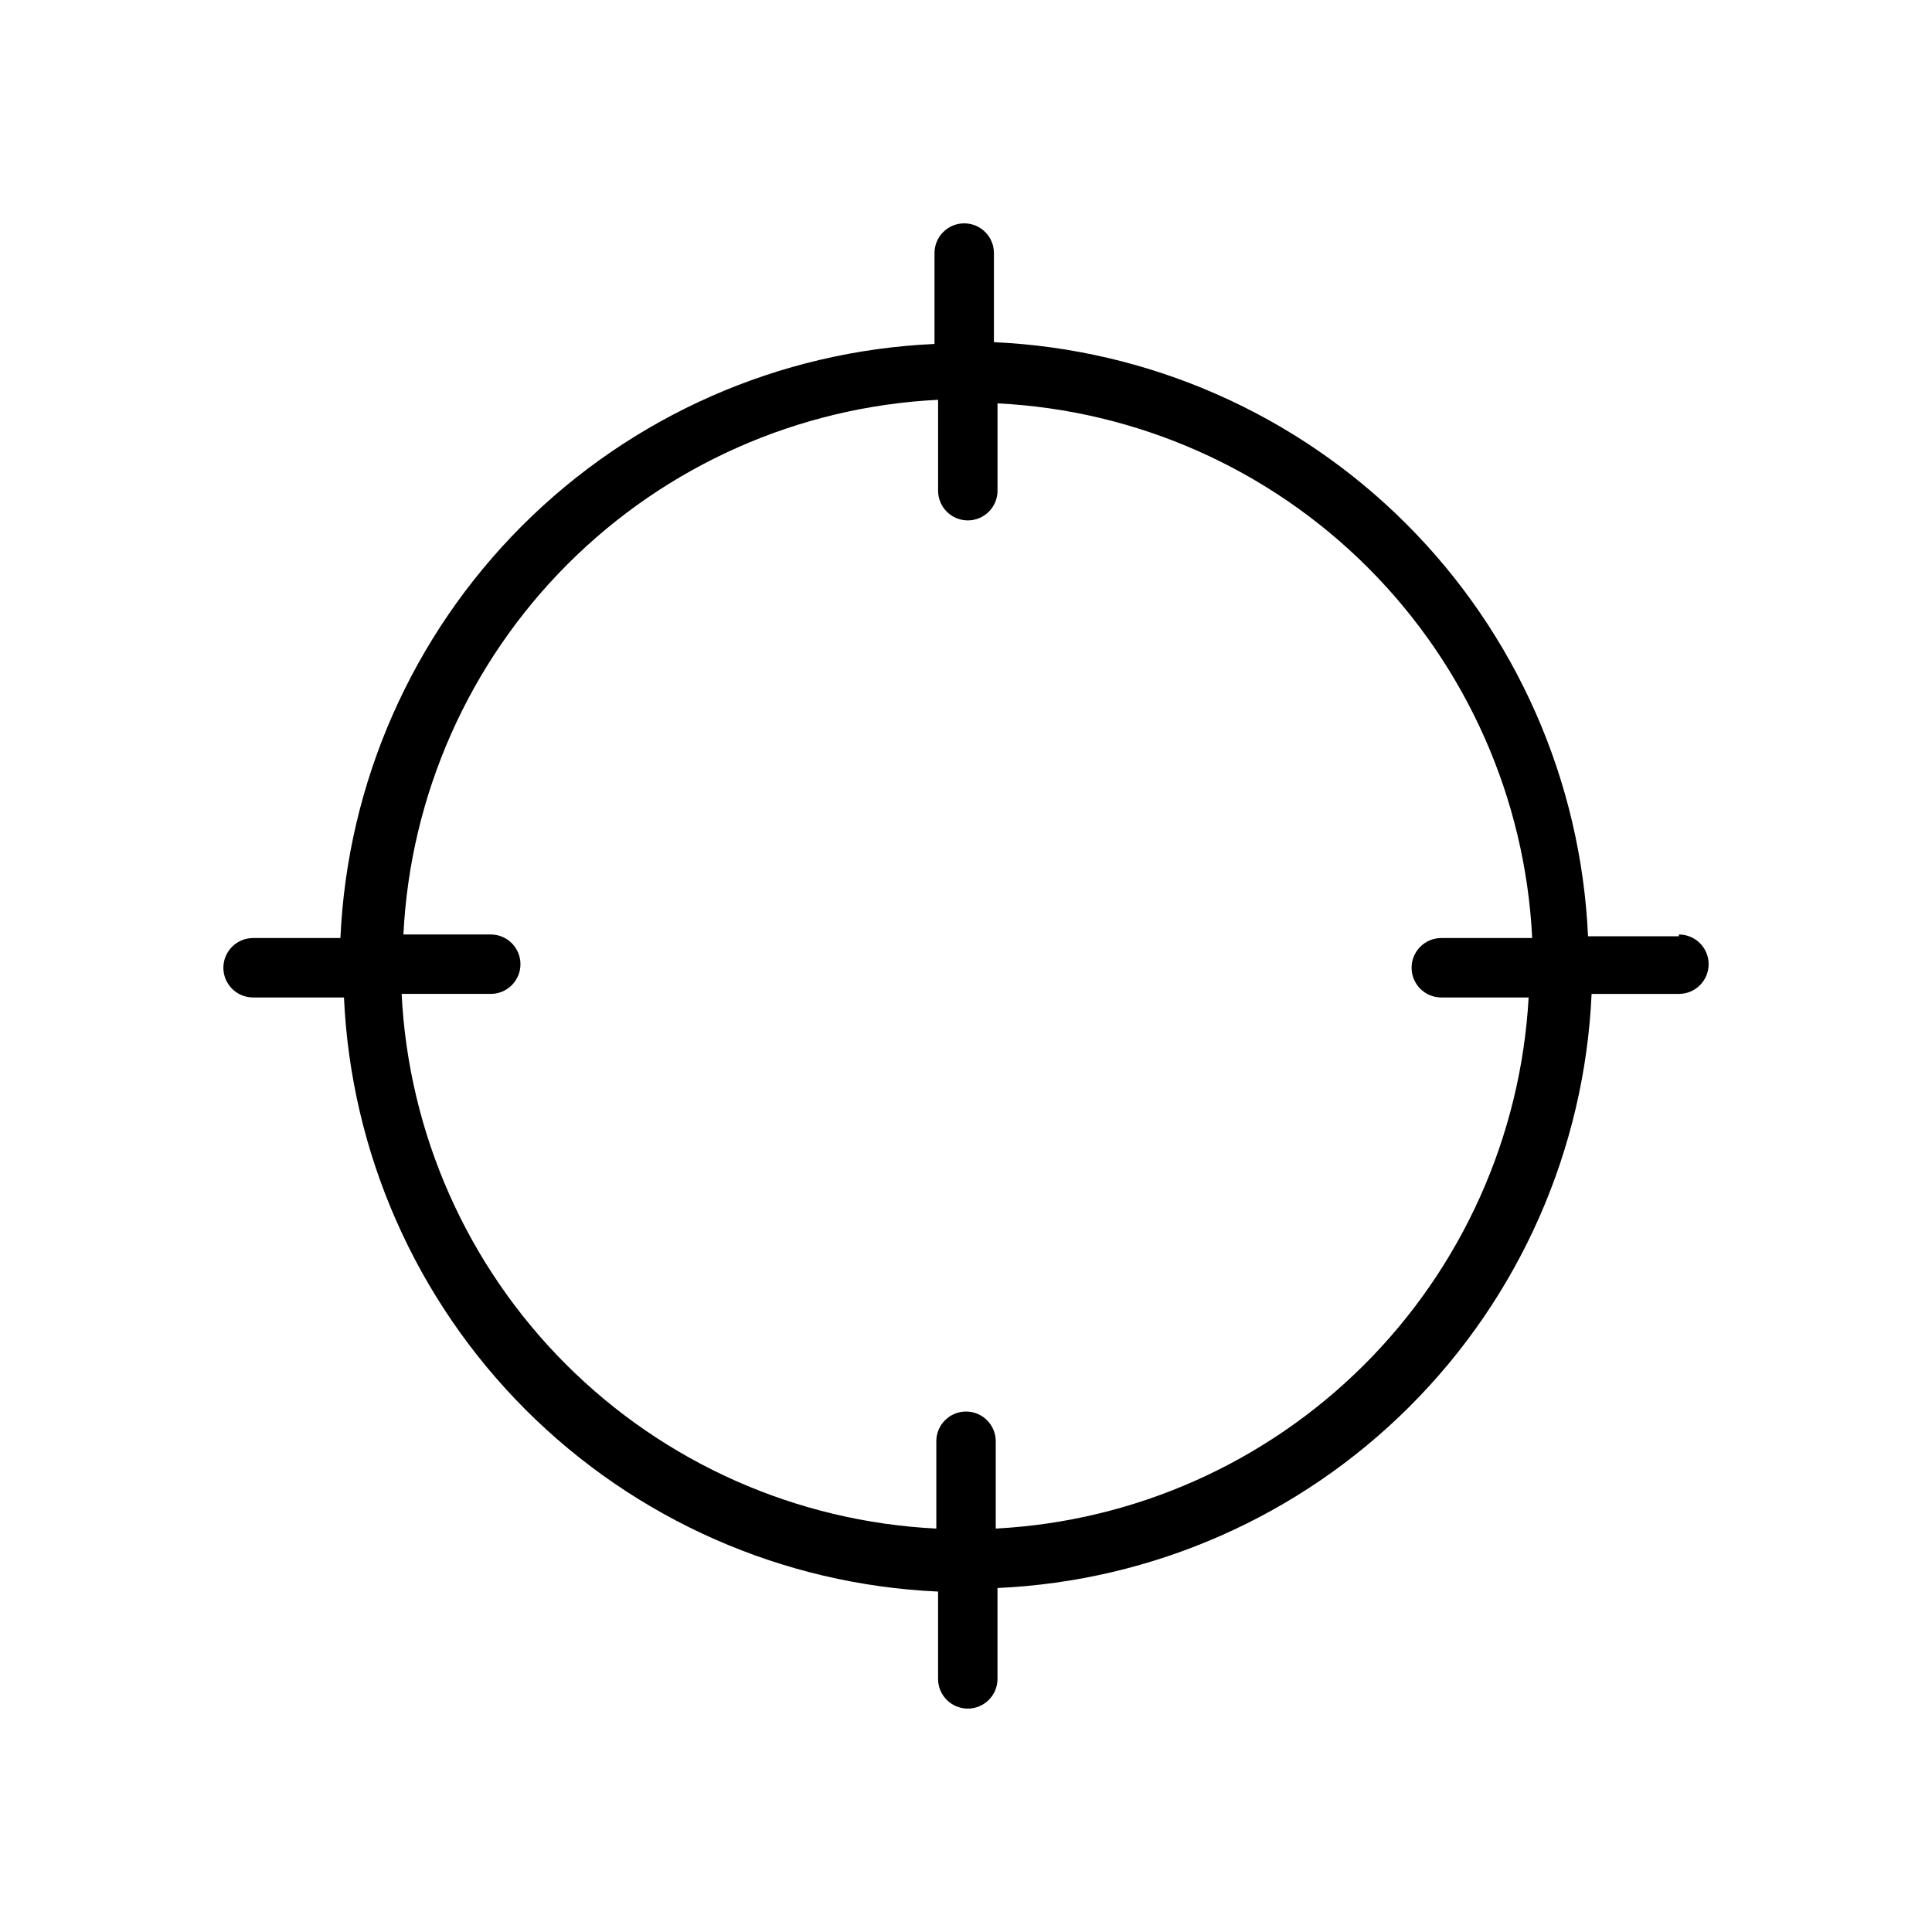 <?xml version="1.0" encoding="UTF-8"?>
<!-- Uploaded to: ICON Repo, www.iconrepo.com, Generator: ICON Repo Mixer Tools -->
<svg fill="#000000" width="800px" height="800px" version="1.1" viewBox="144 144 512 512" xmlns="http://www.w3.org/2000/svg">
 <path d="m588.93 392.12h-24.086c-1.848-41.16-19.027-80.145-48.164-109.28-29.133-29.137-68.117-46.316-109.28-48.16v-23.617c0-4.348-3.523-7.871-7.871-7.871s-7.875 3.523-7.875 7.871v24.09c-41.16 1.844-80.141 19.023-109.28 48.16-29.137 29.133-46.316 68.117-48.16 109.28h-23.145c-4.348 0-7.871 3.527-7.871 7.875s3.523 7.871 7.871 7.871h24.09c1.844 41.16 19.023 80.145 48.16 109.28 29.133 29.137 68.117 46.316 109.28 48.164v23.141c0 4.348 3.527 7.875 7.875 7.875s7.871-3.527 7.871-7.875v-24.086c41.16-1.848 80.145-19.027 109.28-48.164 29.137-29.133 46.316-68.117 48.164-109.28h23.141c4.348 0 7.875-3.523 7.875-7.871s-3.527-7.875-7.875-7.875zm-181.05 157.44v-23.617c0-4.348-3.523-7.871-7.871-7.871s-7.875 3.523-7.875 7.871v23.145c-36.988-1.828-71.977-17.344-98.16-43.531-26.188-26.188-41.703-61.176-43.535-98.164h23.617c4.348 0 7.871-3.523 7.871-7.871s-3.523-7.875-7.871-7.875h-23.145c1.828-36.988 17.348-71.973 43.531-98.16 26.188-26.188 61.176-41.703 98.164-43.535v24.09c0 4.348 3.527 7.871 7.875 7.871s7.871-3.523 7.871-7.871v-23.145c36.988 1.828 71.977 17.348 98.164 43.531 26.184 26.188 41.703 61.176 43.531 98.164h-24.09c-4.348 0-7.871 3.527-7.871 7.875s3.523 7.871 7.871 7.871h23.145c-2.047 36.742-17.594 71.438-43.66 97.418-26.066 25.977-60.812 41.41-97.562 43.332z"/>
</svg>